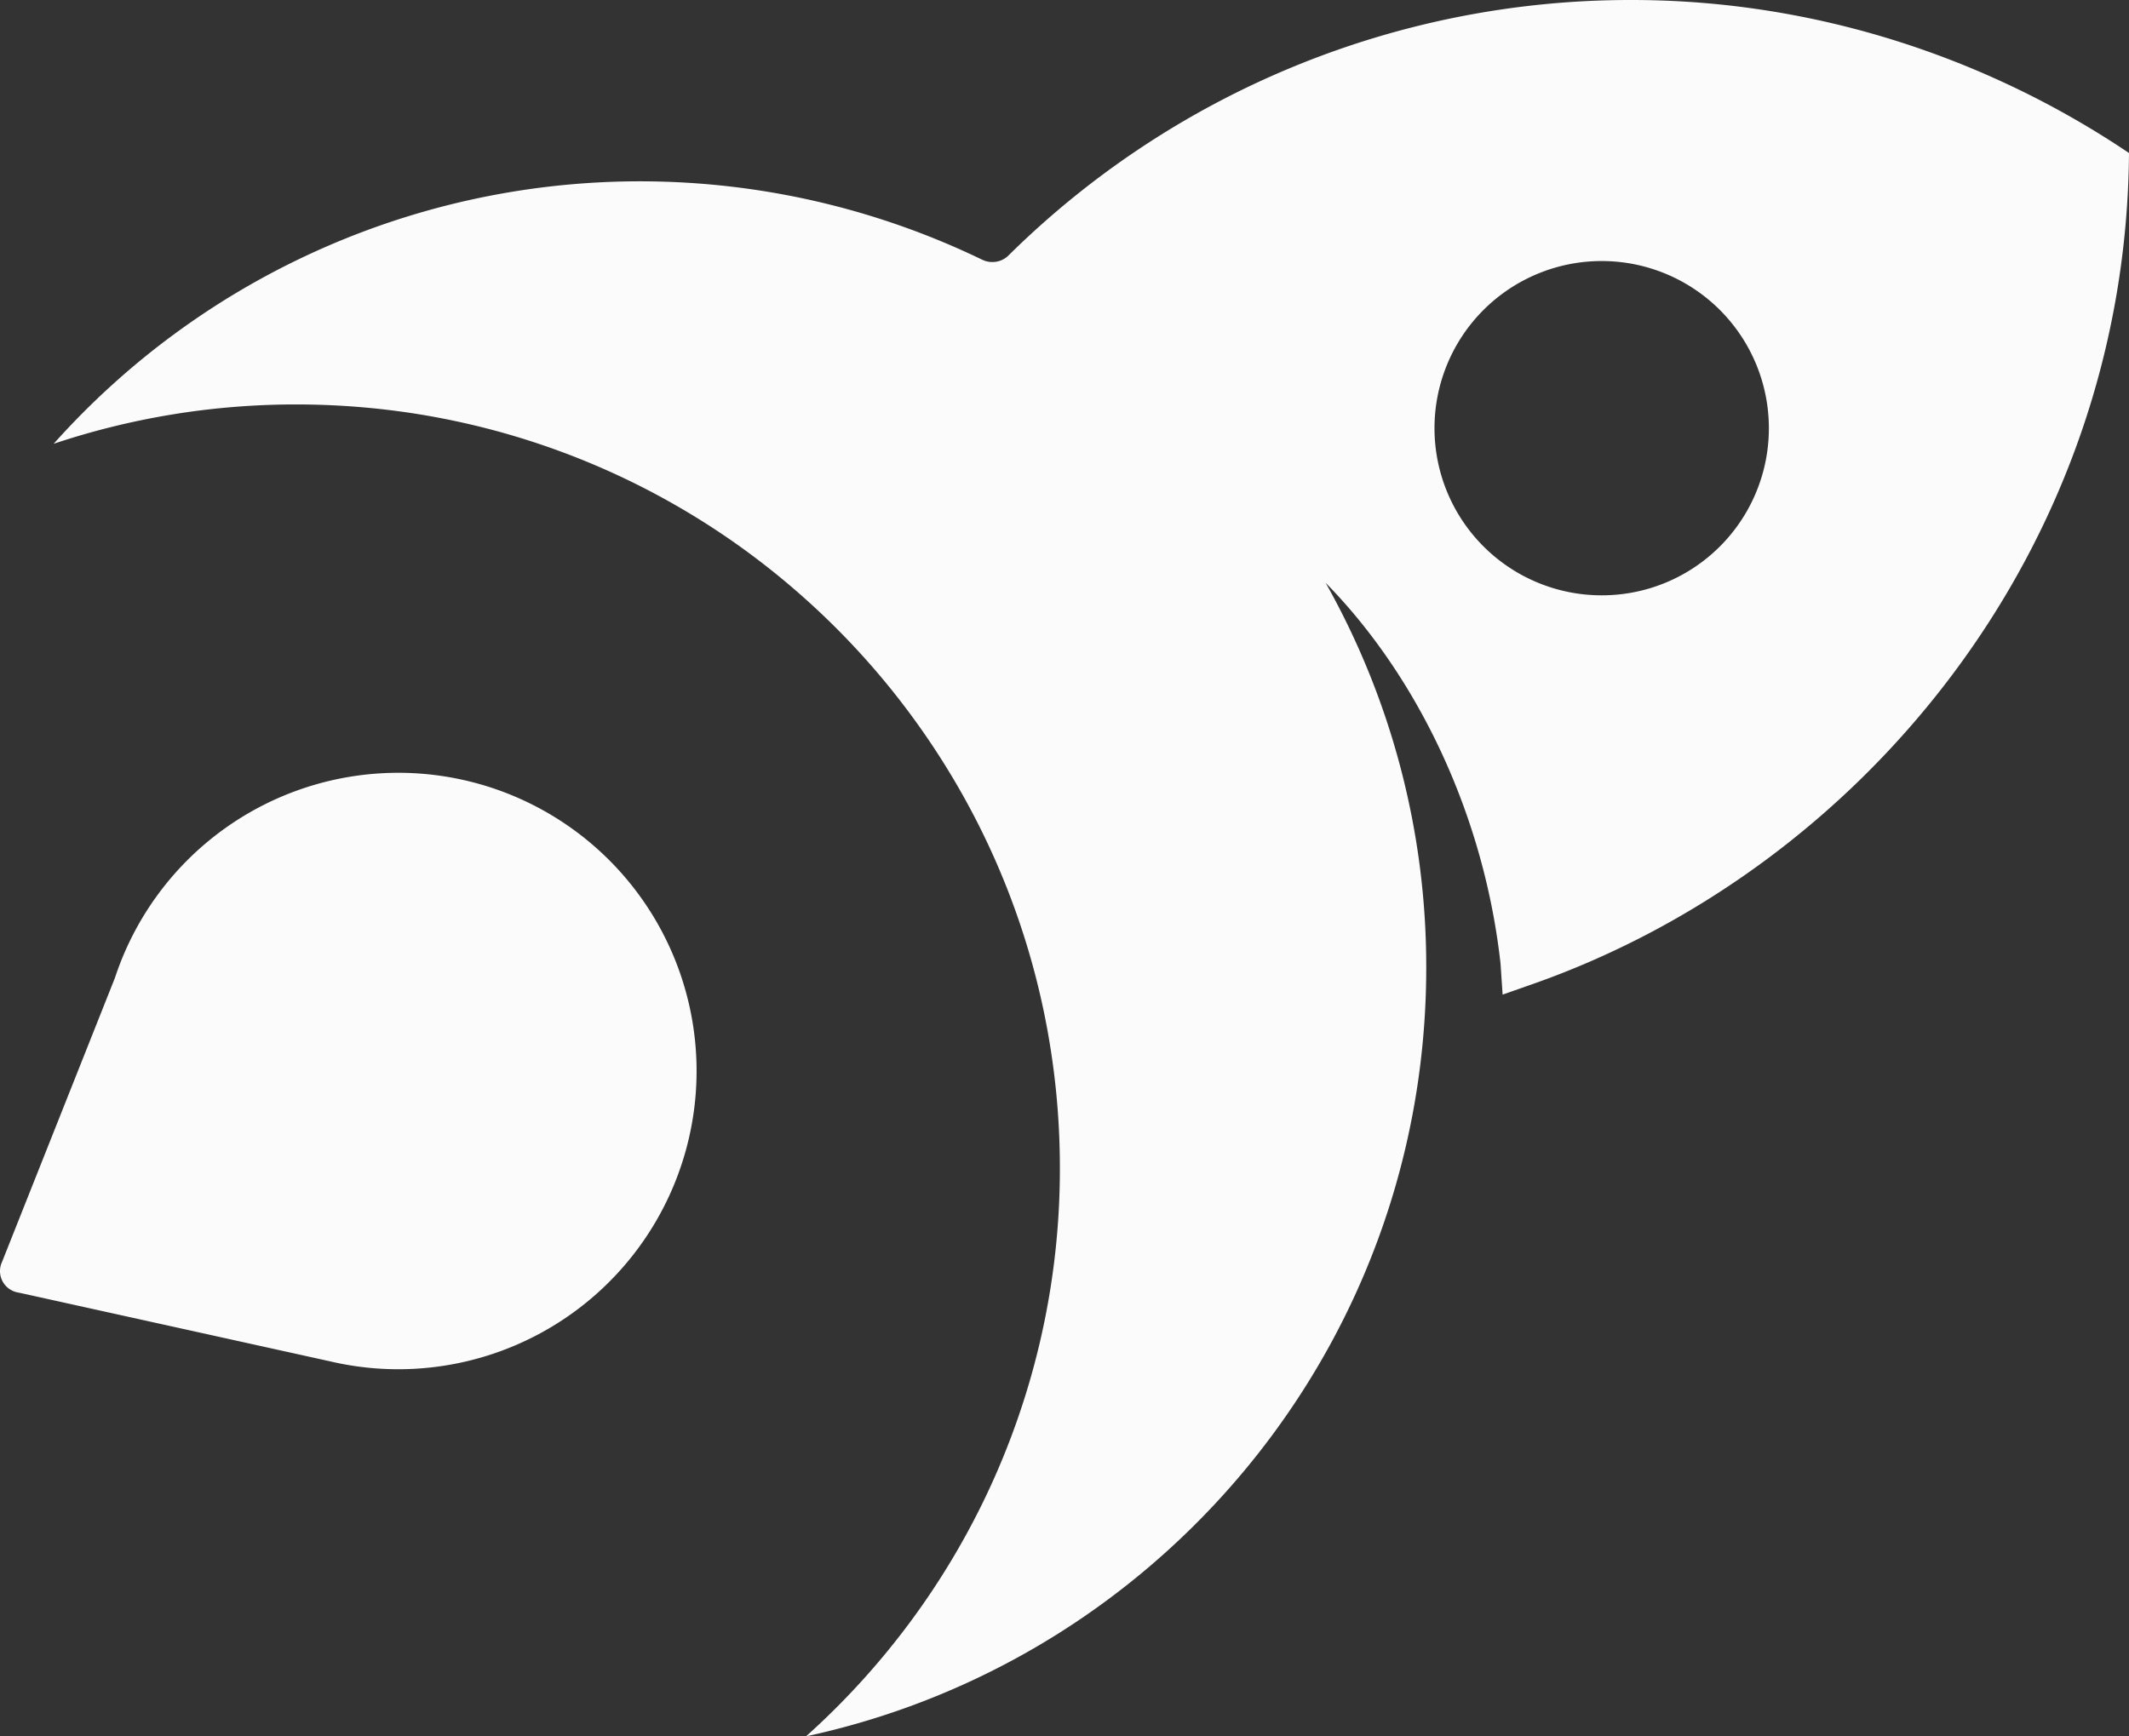 <svg xmlns="http://www.w3.org/2000/svg" viewBox="0 0 1031.48 841.47"><rect x="0" y="0" width="1031.48" height="841.47" fill="#333333" stroke="none"/><defs><style>.cls-1{opacity:0.3;}.cls-2{fill:#fbfbfb;}</style></defs><g id="Layer_5" data-name="Layer 5"><path class="cls-2" d="M193,374.5A144.56,144.56,0,0,0,55.69,473.87l.14-.36L1,611.5a10.53,10.53,0,0,0,8.09,14.91h0L160,659.73h0A144.52,144.52,0,1,0,193,374.5Z"/><path class="cls-2" d="M728,482l14.23-5C902,421,1030,266,1031.48,74.15h0C962.94,28,879.32,0,790.5,0A428.64,428.64,0,0,0,488.78,123.62c-.11.12-.23.23-.35.35l0,0a11,11,0,0,1-7.4,3,10.69,10.69,0,0,1-4.89-1l-.24-.09A380.79,380.79,0,0,0,26,215.06,369.68,369.68,0,0,1,143.5,196a374,374,0,0,1,47.37,3q12.19,1.56,24.14,3.91a368.6,368.6,0,0,1,170.24,83,371.51,371.51,0,0,1,76.19,90.76,367.18,367.18,0,0,1,44.3,113.64A371,371,0,0,1,513.5,566a368.52,368.52,0,0,1-35.82,159,370.65,370.65,0,0,1-69.84,99.86q-8.4,8.58-17.33,16.58a379.31,379.31,0,0,0,144.9-65.27c88.62-65.14,148-167.7,154.91-284.39Q691,480.49,691,469a379.1,379.1,0,0,0-48.73-186.55C687,328,719,395,727,467Zm48-193.5a81,81,0,1,1,81-81A80.94,80.94,0,0,1,776,288.5Z"/></g></svg>